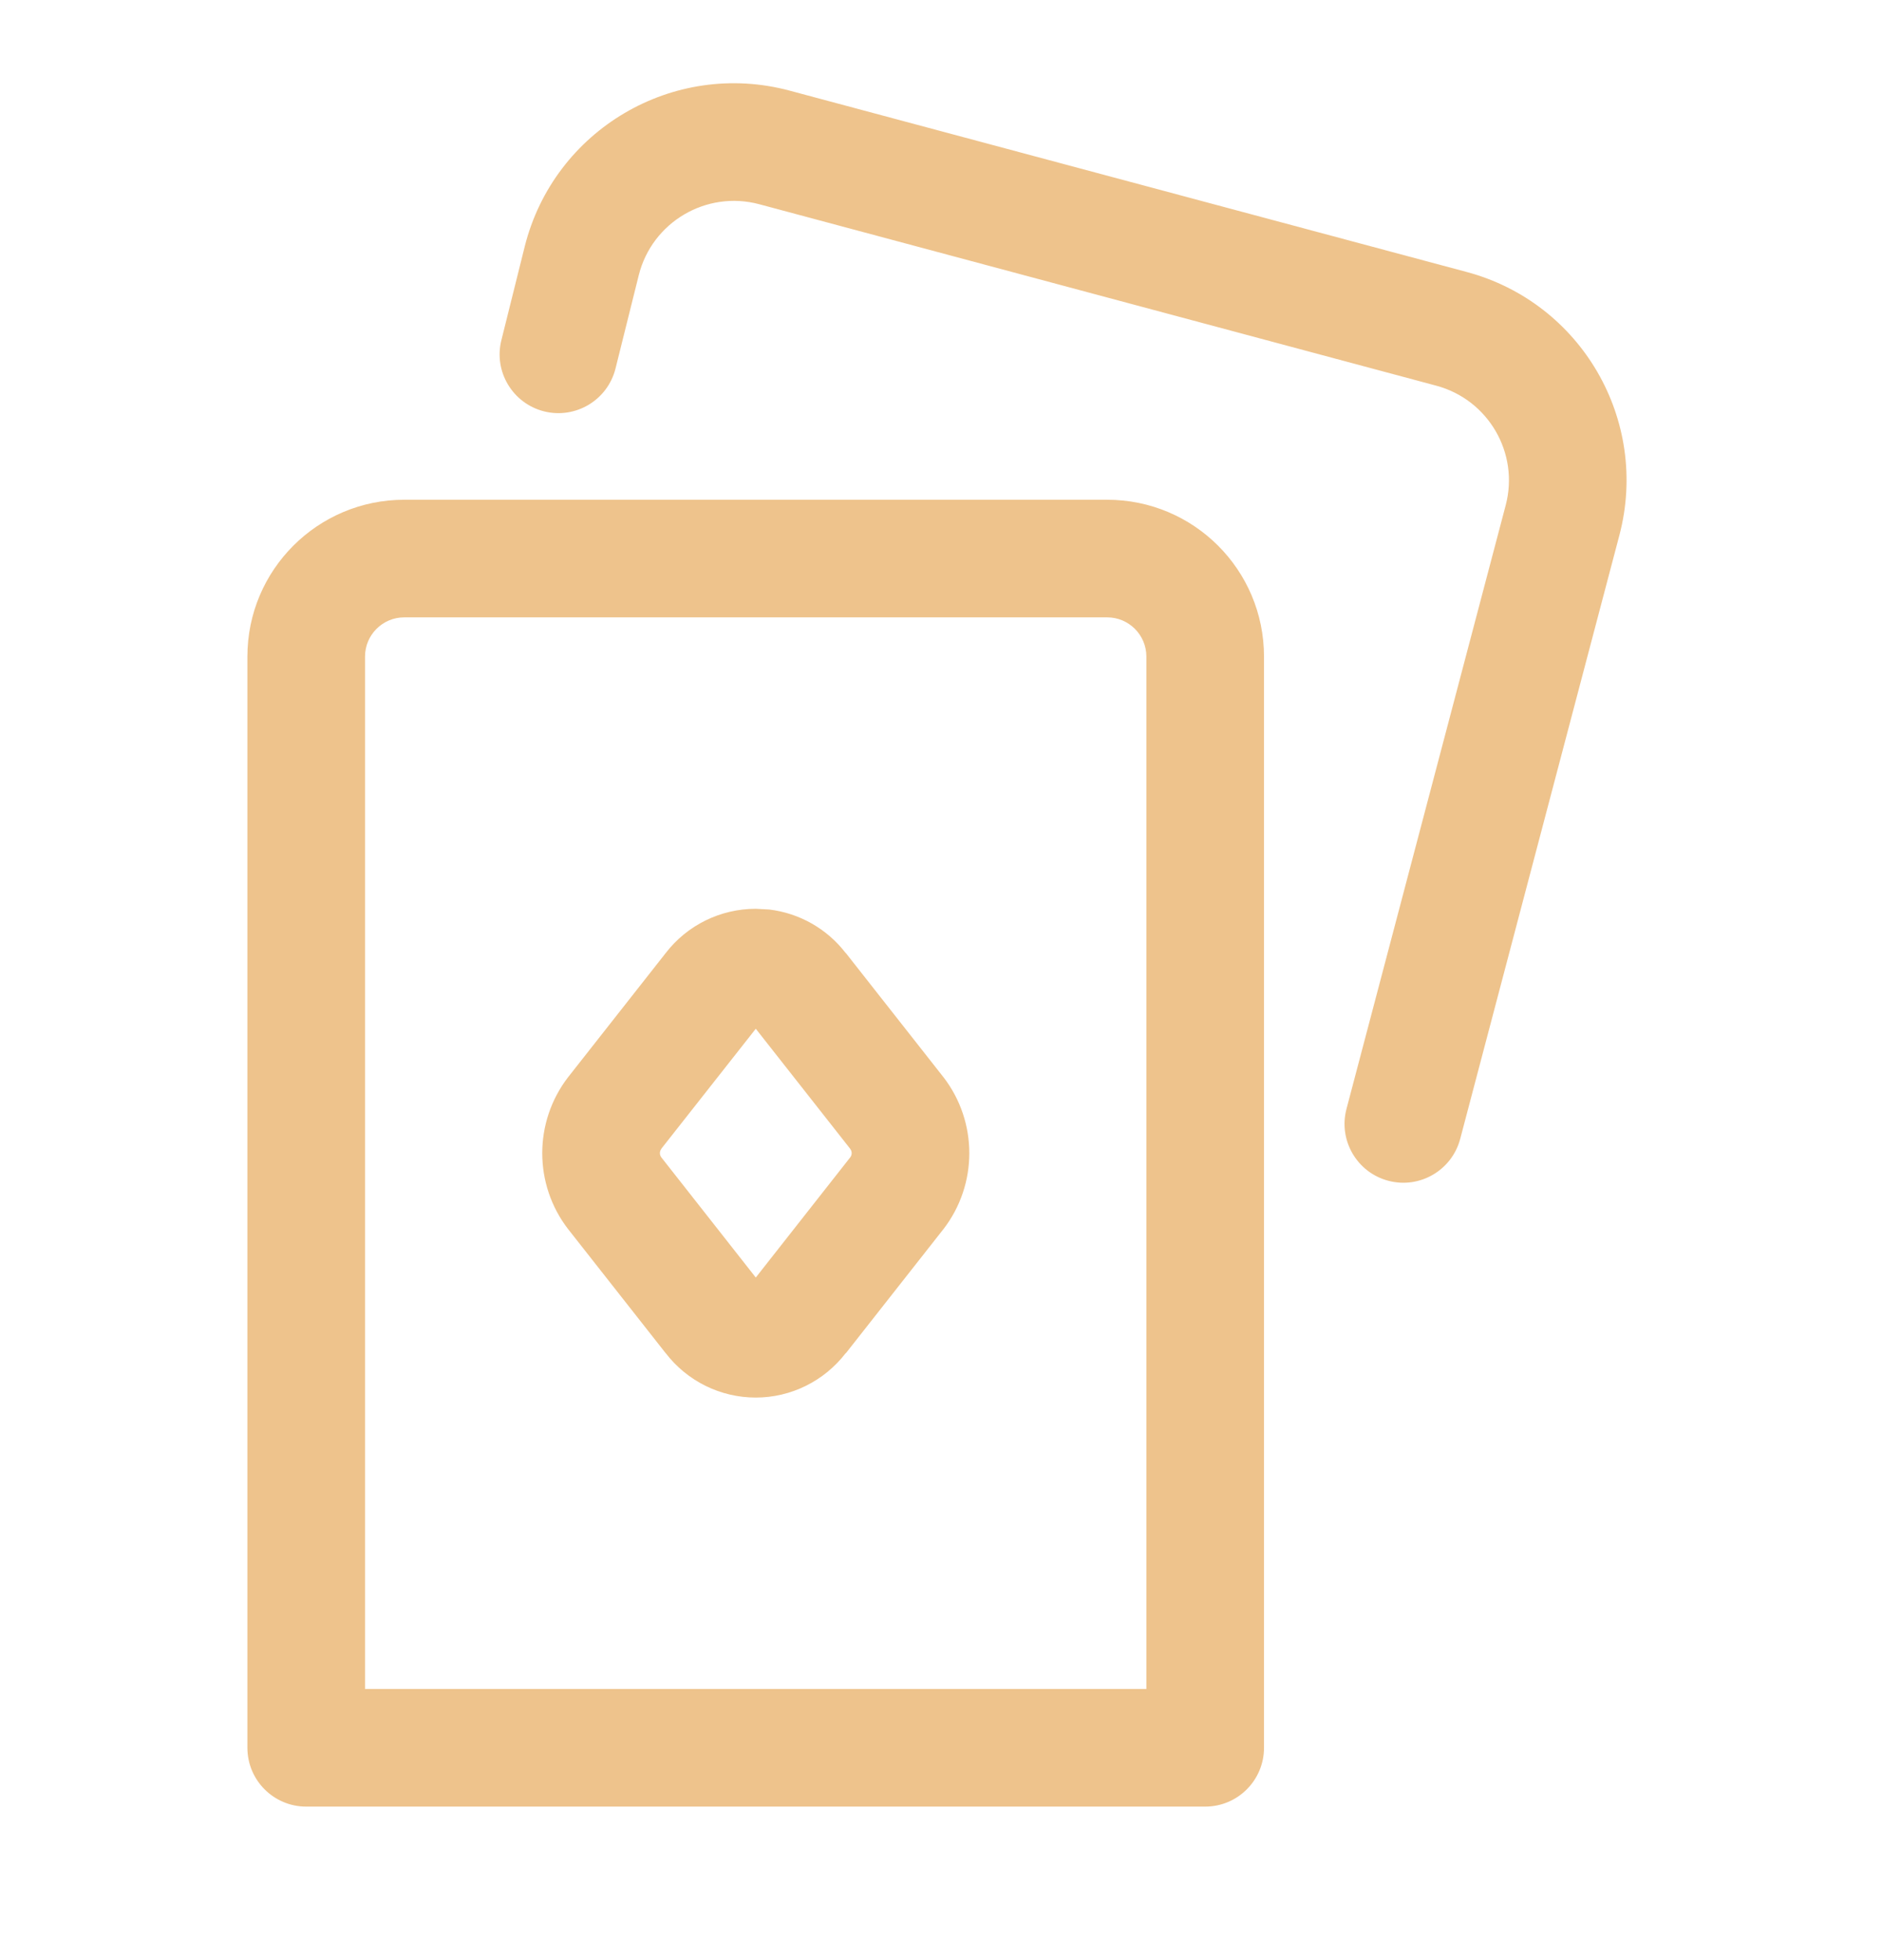 <svg width="24" height="25" viewBox="0 0 24 25" fill="none" xmlns="http://www.w3.org/2000/svg">
<path d="M14.619 8.374C14.619 8.098 14.395 7.874 14.119 7.874H5.155C4.879 7.874 4.655 8.098 4.655 8.374V21.542H14.619V8.374ZM9.808 11.6C10.193 11.646 10.546 11.845 10.785 12.156H10.787L12.026 13.732L12.031 13.738C12.471 14.309 12.471 15.106 12.031 15.677L12.026 15.683L10.787 17.259L10.785 17.258C10.511 17.614 10.088 17.825 9.638 17.825C9.187 17.825 8.763 17.615 8.489 17.258V17.259L7.25 15.683L7.245 15.677C6.805 15.106 6.805 14.31 7.245 13.738L7.25 13.732L8.489 12.156C8.763 11.8 9.187 11.591 9.638 11.591L9.808 11.6ZM8.433 14.652L8.434 14.653C8.409 14.685 8.409 14.73 8.434 14.762L9.638 16.294L10.842 14.762C10.867 14.73 10.867 14.685 10.842 14.653V14.652L9.638 13.121L8.433 14.652ZM6.691 3.146C7.064 1.655 8.586 0.758 10.07 1.156L18.704 3.469C20.167 3.861 21.037 5.362 20.651 6.827L18.621 14.526C18.515 14.926 18.105 15.166 17.705 15.06C17.305 14.955 17.065 14.544 17.171 14.143L19.201 6.445C19.377 5.779 18.98 5.097 18.315 4.919L9.683 2.605C9.008 2.424 8.316 2.832 8.146 3.509L7.849 4.701C7.748 5.103 7.341 5.347 6.939 5.247C6.538 5.146 6.293 4.739 6.394 4.338L6.691 3.146ZM16.119 22.292C16.119 22.706 15.783 23.042 15.369 23.042H3.905C3.491 23.042 3.155 22.706 3.155 22.292V8.374C3.155 7.269 4.051 6.374 5.155 6.374H14.119C15.224 6.374 16.119 7.269 16.119 8.374V22.292Z" fill="#EEC38C"/>
</svg>
